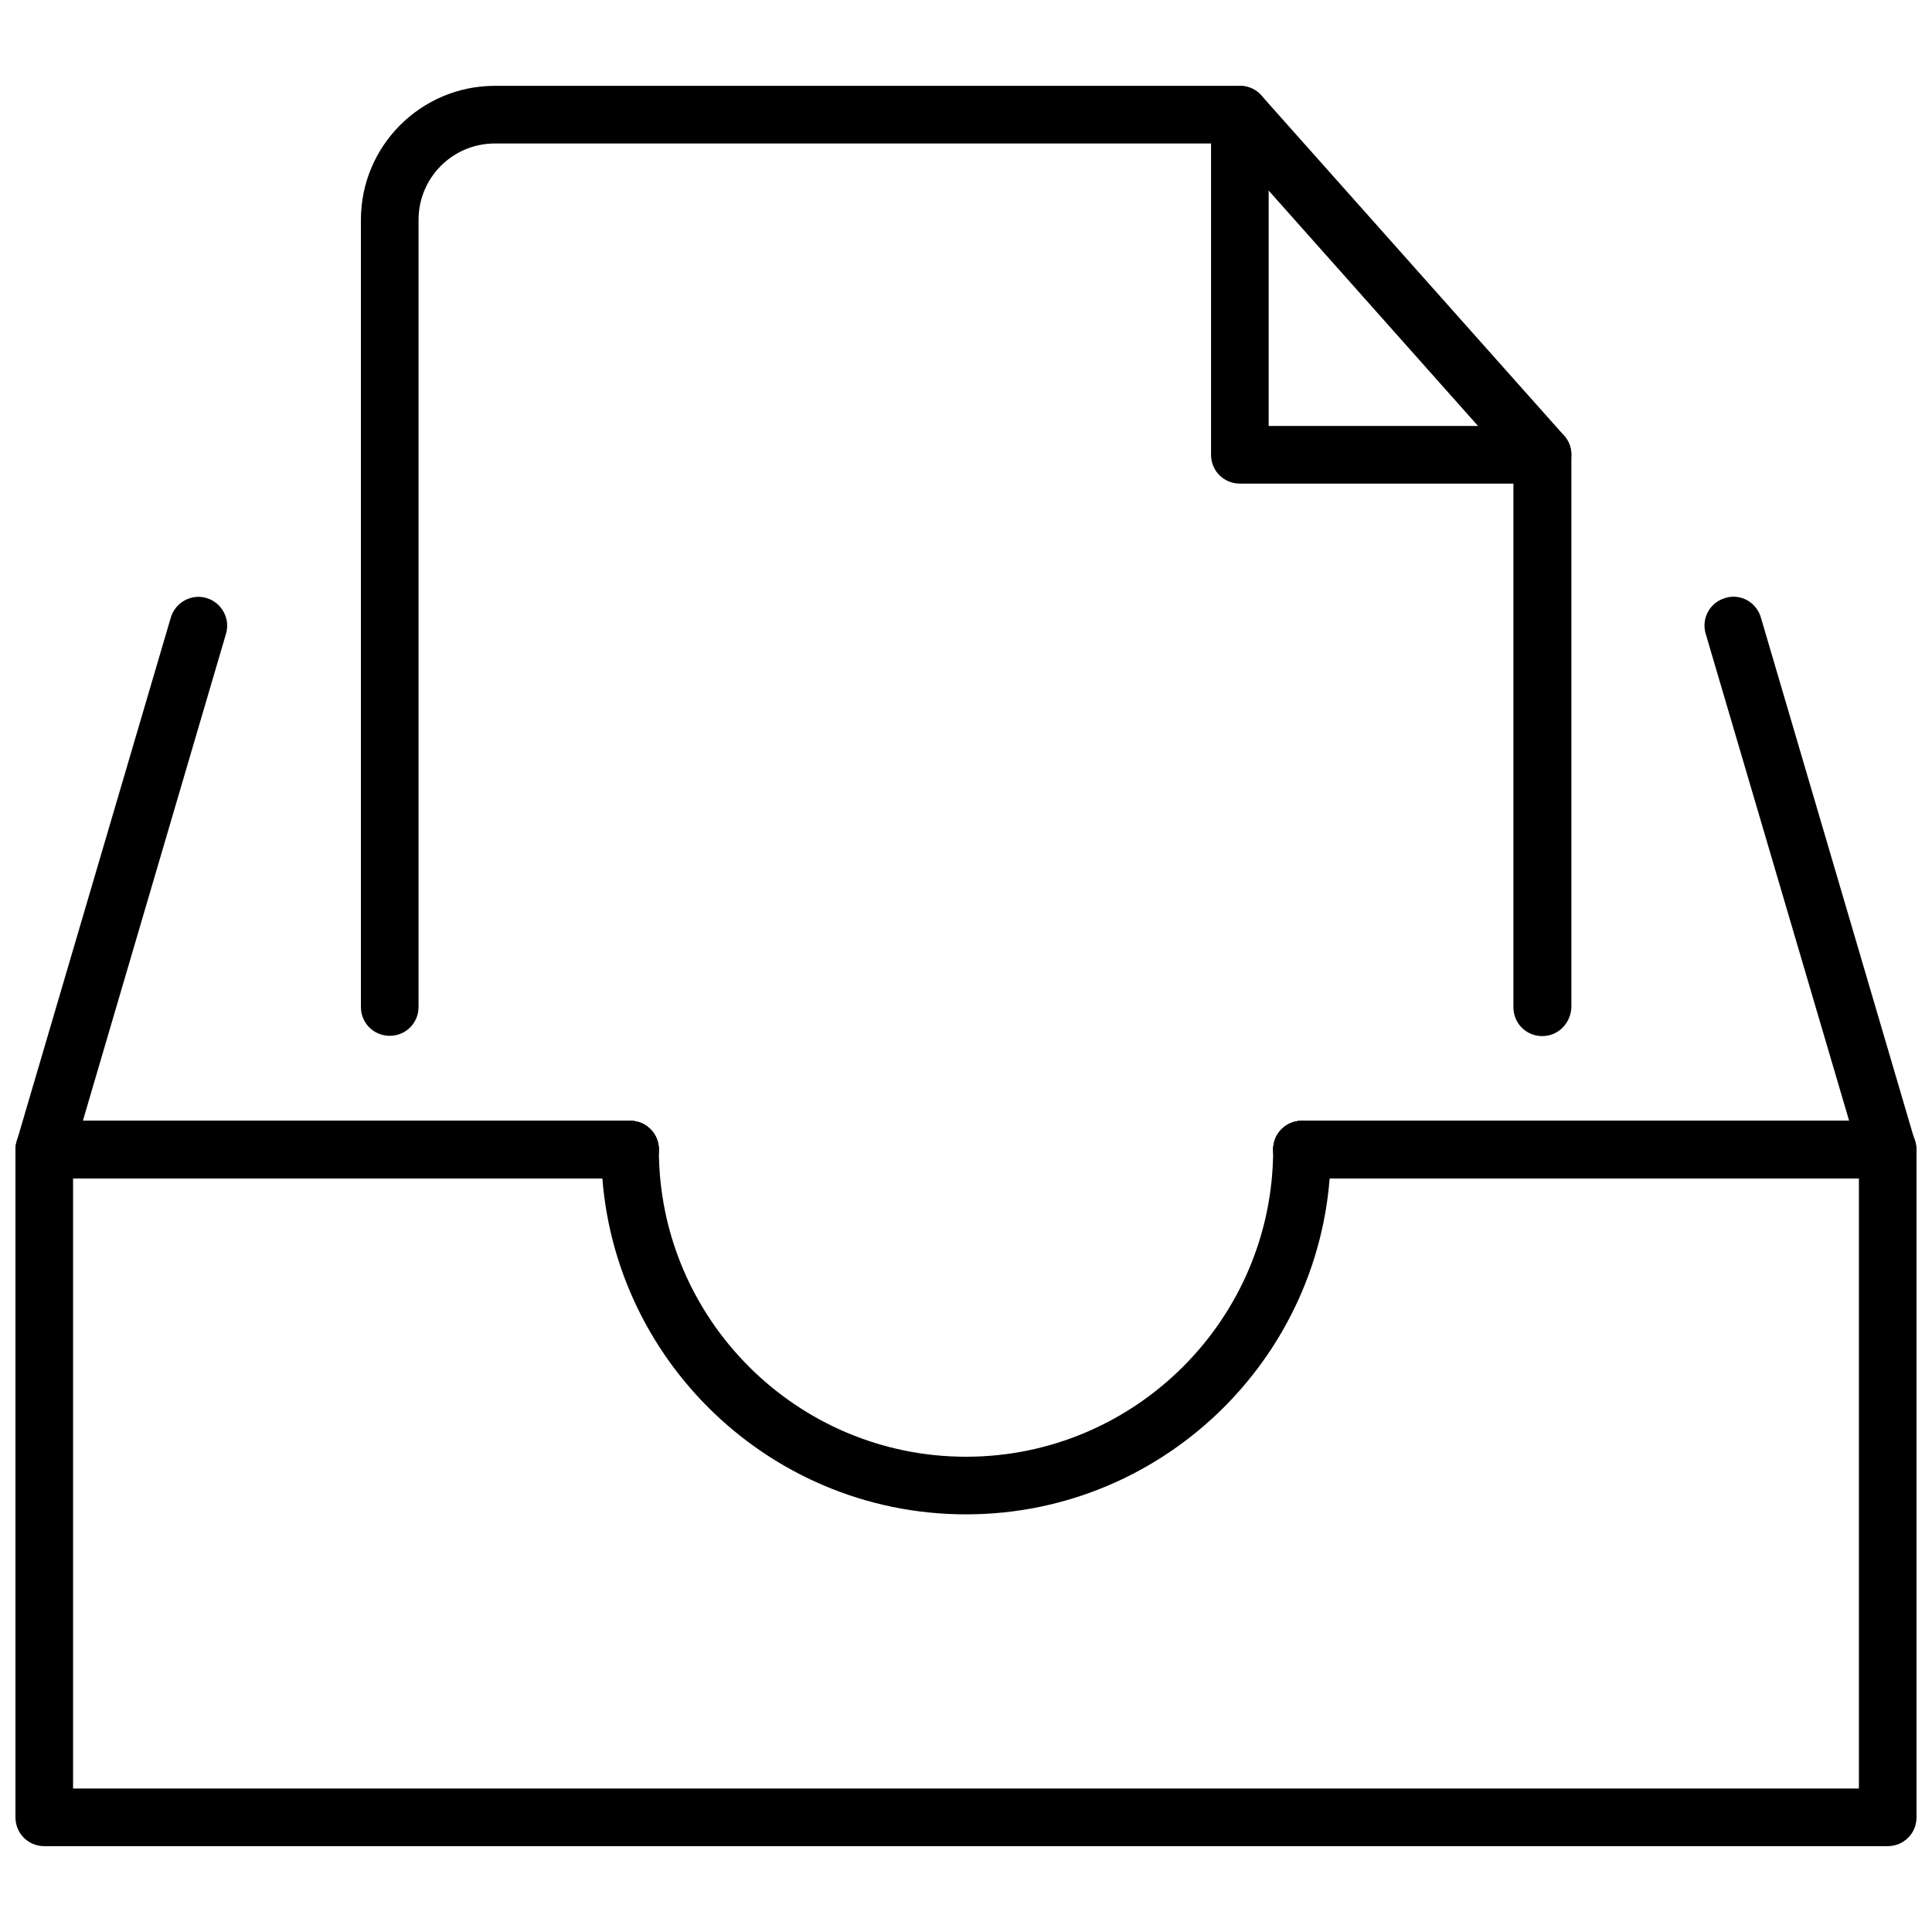 <?xml version="1.0" encoding="UTF-8"?>
<!-- Uploaded to: ICON Repo, www.svgrepo.com, Generator: ICON Repo Mixer Tools -->
<svg width="800px" height="800px" version="1.1" viewBox="144 144 512 512" xmlns="http://www.w3.org/2000/svg">
 <defs>
  <clipPath id="c">
   <path d="m148.09 302h170.91v155h-170.91z"/>
  </clipPath>
  <clipPath id="b">
   <path d="m481 302h170.9v155h-170.9z"/>
  </clipPath>
  <clipPath id="a">
   <path d="m148.09 441h503.81v193h-503.81z"/>
  </clipPath>
 </defs>
 <path d="m552.71 418.58c-4.25 0-7.637-3.387-7.637-7.637v-143.51l-75.965-85.41h-193.96c-11.18 0-20.23 9.055-20.23 20.23v208.61c0 4.25-3.387 7.637-7.637 7.637s-7.637-3.387-7.637-7.637v-208.61c0-19.602 15.902-35.504 35.504-35.504h197.43c2.203 0 4.25 0.945 5.668 2.519l80.215 90.133c1.258 1.418 1.969 3.227 1.969 5.039v146.34c-0.078 4.332-3.465 7.797-7.715 7.797z"/>
 <path d="m552.71 272.16h-80.137c-4.25 0-7.637-3.387-7.637-7.637v-90.133c0-4.25 3.387-7.637 7.637-7.637s7.637 3.387 7.637 7.637v82.5h72.578c4.25 0 7.637 3.387 7.637 7.637-0.078 4.25-3.465 7.633-7.715 7.633z"/>
 <g clip-path="url(#c)">
  <path d="m310.96 456.29h-155.23c-2.441 0-4.644-1.102-6.141-3.07-1.418-1.891-1.891-4.41-1.18-6.691l40.855-138.86c1.18-4.016 5.434-6.375 9.445-5.195 4.016 1.18 6.375 5.434 5.195 9.445l-37.941 129.1h145c4.25 0 7.637 3.387 7.637 7.637-0.004 4.25-3.469 7.637-7.641 7.637z"/>
 </g>
 <g clip-path="url(#b)">
  <path d="m644.27 456.29h-155.23c-4.25 0-7.637-3.387-7.637-7.637s3.387-7.637 7.637-7.637h145l-38.023-129.1c-1.18-4.016 1.102-8.266 5.195-9.445 4.016-1.258 8.266 1.102 9.445 5.195l40.855 138.86c0.707 2.281 0.234 4.801-1.18 6.691-1.418 1.965-3.621 3.07-6.062 3.07z"/>
 </g>
 <g clip-path="url(#a)">
  <path d="m644.27 633.25h-488.54c-4.25 0-7.637-3.383-7.637-7.637v-176.96c0-4.25 3.387-7.637 7.637-7.637h155.23c4.25 0 7.637 3.387 7.637 7.637s-3.387 7.637-7.637 7.637h-147.6v161.69h473.27v-161.69h-147.6c-4.25 0-7.637-3.387-7.637-7.637s3.387-7.637 7.637-7.637h155.23c4.25 0 7.637 3.387 7.637 7.637v176.96c0 4.25-3.383 7.633-7.637 7.633z"/>
 </g>
 <path d="m400 545.32c-53.293 0-96.668-43.375-96.668-96.668 0-4.25 3.387-7.637 7.637-7.637s7.637 3.387 7.637 7.637c0 44.871 36.527 81.398 81.398 81.398s81.398-36.527 81.398-81.398c0-4.25 3.387-7.637 7.637-7.637s7.637 3.387 7.637 7.637c-0.008 53.293-43.383 96.668-96.676 96.668z"/>
</svg>